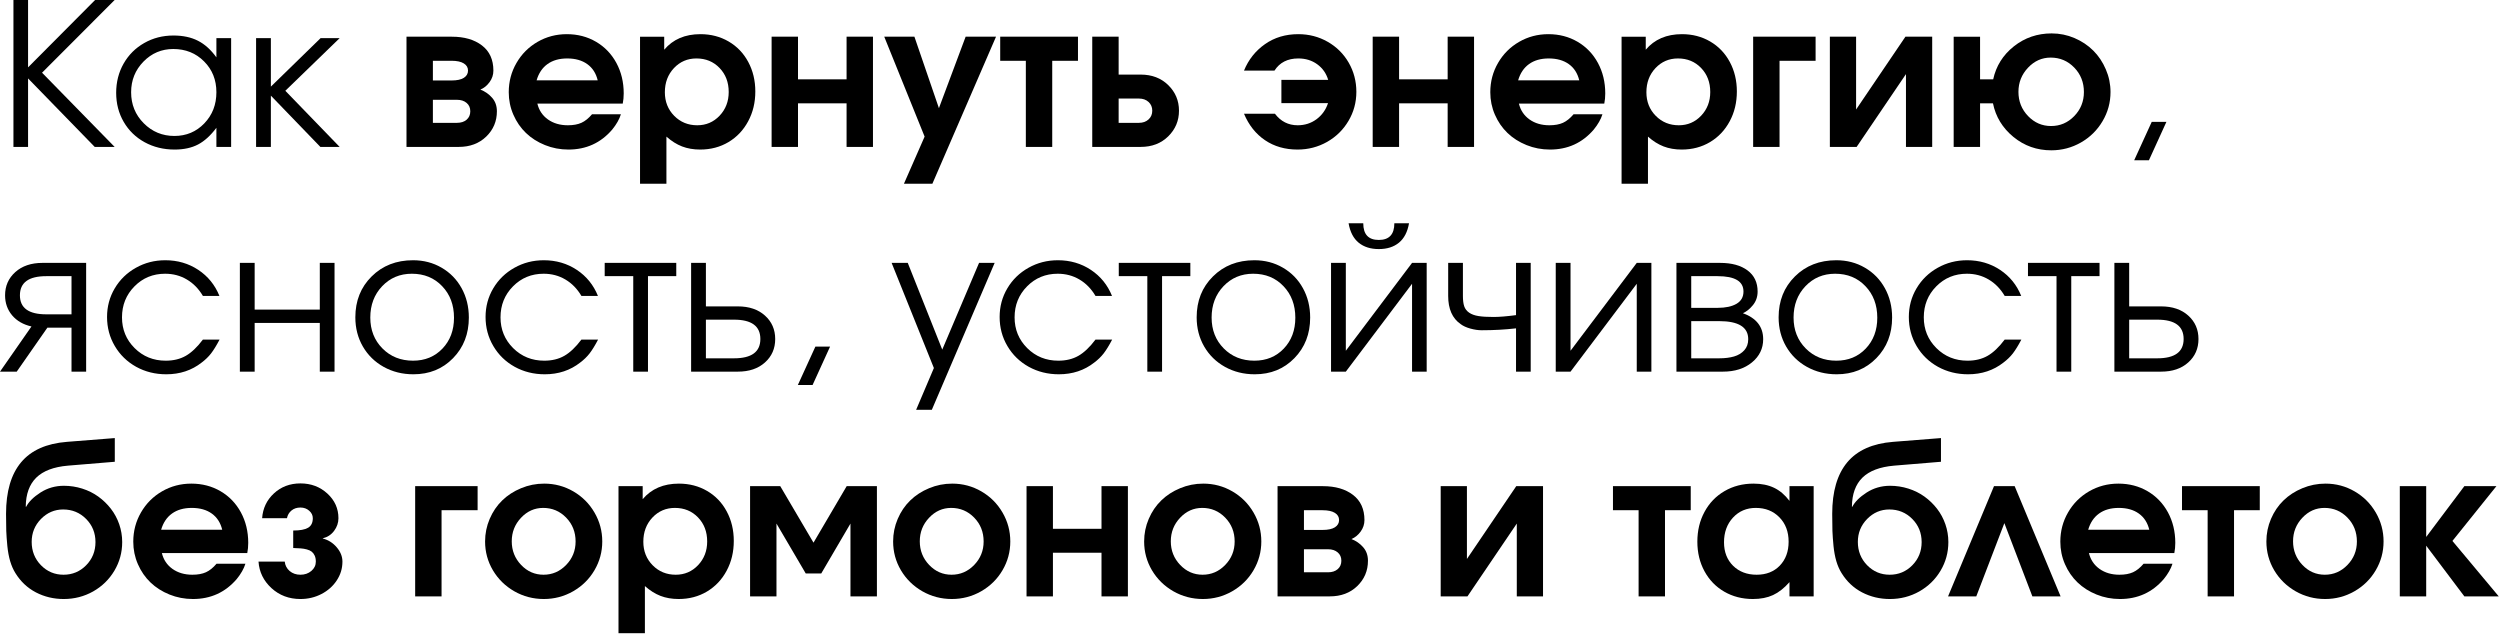 <?xml version="1.0" encoding="UTF-8"?> <svg xmlns="http://www.w3.org/2000/svg" width="965" height="245" viewBox="0 0 965 245" fill="none"><path d="M36.562 56.708C36.562 56.708 27.984 47.896 10.833 30.271C10.833 30.271 10.833 39.083 10.833 56.708C10.833 56.708 8.948 56.708 5.188 56.708C5.188 56.708 5.188 37.807 5.188 0C5.188 0 7.068 0 10.833 0C10.833 0 10.833 8.667 10.833 26C10.833 26 19.458 17.333 36.708 0C36.708 0 39.219 0 44.25 0C44.25 0 34.906 9.354 16.229 28.062C16.229 28.062 25.568 37.615 44.25 56.708C44.25 56.708 41.688 56.708 36.562 56.708Z" fill="black"></path><path d="M89.218 14.729C89.218 14.729 89.218 28.724 89.218 56.709C89.218 56.709 87.322 56.709 83.53 56.709C83.53 56.709 83.53 54.25 83.53 49.334C81.291 52.323 78.931 54.469 76.447 55.771C73.957 57.073 70.947 57.729 67.405 57.729C63.124 57.729 59.265 56.781 55.822 54.896C52.39 53.011 49.702 50.396 47.759 47.063C45.812 43.719 44.843 39.974 44.843 35.834C44.843 31.683 45.801 27.917 47.718 24.542C49.645 21.167 52.301 18.521 55.676 16.604C59.051 14.677 62.806 13.709 66.947 13.709C70.624 13.709 73.78 14.386 76.405 15.729C79.041 17.063 81.416 19.203 83.53 22.146V14.729H89.218ZM66.884 18.917C62.384 18.917 58.541 20.542 55.364 23.792C52.197 27.042 50.614 30.979 50.614 35.604C50.614 40.328 52.239 44.323 55.489 47.584C58.739 50.849 62.681 52.479 67.322 52.479C71.905 52.479 75.749 50.865 78.864 47.625C81.973 44.391 83.53 40.386 83.53 35.604C83.53 30.828 81.936 26.854 78.759 23.688C75.593 20.511 71.634 18.917 66.884 18.917Z" fill="black"></path><path d="M98.848 14.729C98.848 14.729 100.749 14.729 104.556 14.729C104.556 14.729 104.556 20.969 104.556 33.437C104.556 33.437 110.952 27.203 123.743 14.729C123.743 14.729 126.191 14.729 131.098 14.729C131.098 14.729 124.108 21.5 110.139 35.041C110.139 35.041 117.124 42.266 131.098 56.708C131.098 56.708 128.618 56.708 123.66 56.708C123.66 56.708 117.29 50.114 104.556 36.916C104.556 36.916 104.556 43.516 104.556 56.708C104.556 56.708 102.65 56.708 98.848 56.708C98.848 56.708 98.848 42.719 98.848 14.729Z" fill="black"></path><path d="M167.094 23.458C167.094 23.458 167.094 25.995 167.094 31.062C167.094 31.062 169.495 31.062 174.302 31.062C176.396 31.062 177.979 30.724 179.052 30.041C180.12 29.349 180.656 28.416 180.656 27.25C180.656 26.073 180.114 25.146 179.031 24.479C177.948 23.802 176.37 23.458 174.302 23.458H167.094ZM167.094 38.521C167.094 38.521 167.094 41.489 167.094 47.416C167.094 47.416 170.187 47.416 176.385 47.416C177.937 47.416 179.182 47.016 180.114 46.208C181.057 45.391 181.531 44.307 181.531 42.958C181.531 41.599 181.057 40.521 180.114 39.729C179.182 38.927 177.937 38.521 176.385 38.521H167.094ZM185.427 34.583C187.203 35.266 188.708 36.312 189.948 37.729C191.182 39.135 191.802 40.875 191.802 42.958C191.802 46.807 190.427 50.062 187.677 52.729C184.927 55.385 181.39 56.708 177.073 56.708H156.906V14.166C156.906 14.166 162.739 14.166 174.406 14.166C179.224 14.166 183.099 15.291 186.031 17.541C188.974 19.791 190.448 23.031 190.448 27.25C190.448 28.875 189.953 30.364 188.969 31.708C187.979 33.057 186.802 34.016 185.427 34.583Z" fill="black"></path><path d="M240.378 40C240.378 40 229.389 40 207.42 40C208.045 42.573 209.404 44.604 211.503 46.104C213.613 47.604 216.175 48.354 219.191 48.354C221.285 48.354 223.035 48.036 224.441 47.396C225.842 46.76 227.201 45.661 228.524 44.104H239.67C239.071 46.036 237.946 48.016 236.295 50.042C231.889 55.167 226.264 57.729 219.42 57.729C216.222 57.729 213.201 57.151 210.358 56C207.509 54.849 205.066 53.292 203.024 51.333C200.983 49.375 199.363 47.031 198.17 44.292C196.972 41.557 196.378 38.661 196.378 35.604C196.378 31.51 197.368 27.745 199.358 24.312C201.342 20.87 204.05 18.156 207.483 16.167C210.91 14.182 214.681 13.188 218.795 13.188C222.962 13.188 226.717 14.167 230.066 16.125C233.41 18.083 236.029 20.807 237.92 24.292C239.806 27.781 240.753 31.703 240.753 36.062C240.753 37.453 240.628 38.766 240.378 40ZM207.128 31H230.712C230.056 28.281 228.717 26.198 226.691 24.75C224.66 23.292 222.076 22.562 218.941 22.562C215.884 22.562 213.347 23.287 211.337 24.729C209.337 26.162 207.931 28.25 207.128 31Z" fill="black"></path><path d="M247.052 70.917C247.052 70.917 247.052 52 247.052 14.167C247.052 14.167 250.161 14.167 256.385 14.167C256.385 14.167 256.385 15.844 256.385 19.188C259.76 15.188 264.416 13.188 270.364 13.188C274.406 13.188 278.036 14.135 281.26 16.021C284.494 17.912 287.015 20.542 288.823 23.917C290.64 27.292 291.552 31.094 291.552 35.312C291.552 39.552 290.635 43.375 288.802 46.792C286.979 50.208 284.453 52.891 281.218 54.833C277.979 56.76 274.333 57.729 270.281 57.729C267.682 57.729 265.343 57.323 263.26 56.521C261.187 55.719 259.182 54.453 257.239 52.729V70.917H247.052ZM268.823 22.562C265.375 22.562 262.479 23.807 260.135 26.292C257.802 28.781 256.635 31.885 256.635 35.604C256.635 39.229 257.833 42.266 260.239 44.708C262.64 47.141 265.604 48.354 269.135 48.354C272.552 48.354 275.427 47.125 277.76 44.667C280.104 42.198 281.281 39.146 281.281 35.521C281.281 31.771 280.099 28.677 277.739 26.229C275.39 23.787 272.416 22.562 268.823 22.562Z" fill="black"></path><path d="M336.966 56.708C336.966 56.708 333.57 56.708 326.778 56.708C326.778 56.708 326.778 51.099 326.778 39.875C326.778 39.875 320.528 39.875 308.028 39.875C308.028 39.875 308.028 45.489 308.028 56.708C308.028 56.708 304.632 56.708 297.841 56.708C297.841 56.708 297.841 42.531 297.841 14.166C297.841 14.166 301.237 14.166 308.028 14.166C308.028 14.166 308.028 19.656 308.028 30.625C308.028 30.625 314.278 30.625 326.778 30.625C326.778 30.625 326.778 25.14 326.778 14.166C326.778 14.166 330.174 14.166 336.966 14.166C336.966 14.166 336.966 28.349 336.966 56.708Z" fill="black"></path><path d="M348.923 70.916C348.923 70.916 351.579 64.854 356.902 52.729C356.902 52.729 351.704 39.875 341.319 14.166C341.319 14.166 345.199 14.166 352.965 14.166C352.965 14.166 356.116 23.364 362.423 41.75C362.423 41.75 365.861 32.557 372.736 14.166C372.736 14.166 376.642 14.166 384.465 14.166C384.465 14.166 376.277 33.083 359.902 70.916C359.902 70.916 356.241 70.916 348.923 70.916Z" fill="black"></path><path d="M416.099 23.458C416.099 23.458 412.786 23.458 406.161 23.458C406.161 23.458 406.161 34.541 406.161 56.708C406.161 56.708 402.766 56.708 395.974 56.708C395.974 56.708 395.974 45.625 395.974 23.458C395.974 23.458 392.672 23.458 386.078 23.458C386.078 23.458 386.078 20.364 386.078 14.166C386.078 14.166 396.083 14.166 416.099 14.166C416.099 14.166 416.099 17.265 416.099 23.458Z" fill="black"></path><path d="M431.796 38.041C431.796 38.041 431.796 41.166 431.796 47.416C431.796 47.416 434.406 47.416 439.629 47.416C441.156 47.416 442.39 46.979 443.338 46.104C444.296 45.229 444.775 44.104 444.775 42.729C444.775 41.354 444.296 40.229 443.338 39.354C442.39 38.479 441.156 38.041 439.629 38.041H431.796ZM440.317 28.791C444.635 28.791 448.176 30.146 450.942 32.854C453.702 35.562 455.088 38.854 455.088 42.729C455.088 46.604 453.702 49.906 450.942 52.625C448.176 55.349 444.635 56.708 440.317 56.708H421.609C421.609 56.708 421.609 42.531 421.609 14.166C421.609 14.166 425.004 14.166 431.796 14.166C431.796 14.166 431.796 19.041 431.796 28.791C431.796 28.791 434.635 28.791 440.317 28.791Z" fill="black"></path><path d="M492.118 43.896C494.379 46.87 497.311 48.354 500.91 48.354C503.644 48.354 506.066 47.578 508.181 46.021C510.29 44.453 511.769 42.385 512.618 39.812H494.618C494.618 39.812 494.618 36.823 494.618 30.833C494.618 30.833 500.639 30.833 512.681 30.833C511.915 28.292 510.498 26.281 508.431 24.792C506.373 23.307 503.941 22.562 501.139 22.562C497.014 22.562 493.951 24.125 491.951 27.25H480.181C481.931 23 484.629 19.599 488.285 17.042C491.936 14.474 496.222 13.188 501.139 13.188C505.264 13.188 509.04 14.167 512.472 16.125C515.915 18.083 518.623 20.771 520.597 24.188C522.566 27.604 523.556 31.365 523.556 35.458C523.556 39.5 522.54 43.24 520.514 46.667C518.498 50.083 515.748 52.786 512.264 54.771C508.774 56.74 504.972 57.729 500.847 57.729C496.04 57.729 491.858 56.531 488.306 54.125C484.748 51.724 482.04 48.312 480.181 43.896H492.118Z" fill="black"></path><path d="M568.984 56.708C568.984 56.708 565.588 56.708 558.796 56.708C558.796 56.708 558.796 51.099 558.796 39.875C558.796 39.875 552.546 39.875 540.046 39.875C540.046 39.875 540.046 45.489 540.046 56.708C540.046 56.708 536.651 56.708 529.859 56.708C529.859 56.708 529.859 42.531 529.859 14.166C529.859 14.166 533.255 14.166 540.046 14.166C540.046 14.166 540.046 19.656 540.046 30.625C540.046 30.625 546.296 30.625 558.796 30.625C558.796 30.625 558.796 25.14 558.796 14.166C558.796 14.166 562.192 14.166 568.984 14.166C568.984 14.166 568.984 28.349 568.984 56.708Z" fill="black"></path><path d="M619.253 40C619.253 40 608.264 40 586.295 40C586.92 42.573 588.279 44.604 590.378 46.104C592.488 47.604 595.05 48.354 598.066 48.354C600.16 48.354 601.91 48.036 603.316 47.396C604.717 46.76 606.076 45.661 607.399 44.104H618.545C617.946 46.036 616.821 48.016 615.17 50.042C610.764 55.167 605.139 57.729 598.295 57.729C595.097 57.729 592.076 57.151 589.233 56C586.384 54.849 583.941 53.292 581.899 51.333C579.858 49.375 578.238 47.031 577.045 44.292C575.847 41.557 575.253 38.661 575.253 35.604C575.253 31.51 576.243 27.745 578.233 24.312C580.217 20.87 582.925 18.156 586.358 16.167C589.785 14.182 593.556 13.188 597.67 13.188C601.837 13.188 605.592 14.167 608.941 16.125C612.285 18.083 614.904 20.807 616.795 24.292C618.681 27.781 619.628 31.703 619.628 36.062C619.628 37.453 619.503 38.766 619.253 40ZM586.003 31H609.587C608.931 28.281 607.592 26.198 605.566 24.75C603.535 23.292 600.951 22.562 597.816 22.562C594.759 22.562 592.222 23.287 590.212 24.729C588.212 26.162 586.806 28.25 586.003 31Z" fill="black"></path><path d="M625.927 70.917C625.927 70.917 625.927 52 625.927 14.167C625.927 14.167 629.036 14.167 635.26 14.167C635.26 14.167 635.26 15.844 635.26 19.188C638.635 15.188 643.292 13.188 649.24 13.188C653.281 13.188 656.911 14.135 660.135 16.021C663.37 17.912 665.891 20.542 667.698 23.917C669.516 27.292 670.427 31.094 670.427 35.312C670.427 39.552 669.51 43.375 667.677 46.792C665.854 50.208 663.328 52.891 660.094 54.833C656.854 56.76 653.208 57.729 649.156 57.729C646.557 57.729 644.219 57.323 642.135 56.521C640.062 55.719 638.057 54.453 636.115 52.729V70.917H625.927ZM647.698 22.562C644.25 22.562 641.354 23.807 639.01 26.292C636.677 28.781 635.51 31.885 635.51 35.604C635.51 39.229 636.708 42.266 639.115 44.708C641.516 47.141 644.479 48.354 648.01 48.354C651.427 48.354 654.302 47.125 656.635 44.667C658.979 42.198 660.156 39.146 660.156 35.521C660.156 31.771 658.974 28.677 656.615 26.229C654.266 23.787 651.292 22.562 647.698 22.562Z" fill="black"></path><path d="M700.82 14.166C700.82 14.166 700.82 17.265 700.82 23.458C700.82 23.458 696.18 23.458 686.904 23.458C686.904 23.458 686.904 34.541 686.904 56.708C686.904 56.708 683.508 56.708 676.716 56.708C676.716 56.708 676.716 42.531 676.716 14.166C676.716 14.166 684.747 14.166 700.82 14.166Z" fill="black"></path><path d="M735.494 14.166C735.494 14.166 738.937 14.166 745.827 14.166C745.827 14.166 745.827 28.349 745.827 56.708C745.827 56.708 742.452 56.708 735.702 56.708C735.702 56.708 735.702 47.344 735.702 28.604C735.702 28.604 729.353 37.974 716.661 56.708C716.661 56.708 713.213 56.708 706.327 56.708C706.327 56.708 706.327 42.531 706.327 14.166C706.327 14.166 709.702 14.166 716.452 14.166C716.452 14.166 716.452 23.536 716.452 42.271C716.452 42.271 722.796 32.906 735.494 14.166Z" fill="black"></path><path d="M791.555 22.229C788.18 22.229 785.264 23.537 782.805 26.146C780.347 28.761 779.118 31.865 779.118 35.459C779.118 39.099 780.352 42.209 782.826 44.792C785.295 47.365 788.253 48.646 791.701 48.646C795.201 48.646 798.185 47.37 800.659 44.813C803.144 42.245 804.389 39.146 804.389 35.521C804.389 31.802 803.144 28.656 800.659 26.084C798.17 23.516 795.139 22.229 791.555 22.229ZM791.93 12.896C795.014 12.896 797.951 13.495 800.743 14.688C803.545 15.886 805.961 17.495 807.993 19.521C810.034 21.552 811.649 23.969 812.847 26.771C814.055 29.563 814.659 32.479 814.659 35.521C814.659 39.578 813.628 43.334 811.576 46.792C809.534 50.25 806.753 52.99 803.243 55C799.727 57.011 795.909 58.021 791.784 58.021C786.253 58.021 781.389 56.302 777.18 52.854C772.972 49.396 770.336 45.073 769.284 39.875H764.305V56.709H754.118V14.167H764.305V30.625H769.368C770.493 25.474 773.149 21.229 777.347 17.896C781.555 14.563 786.415 12.896 791.93 12.896Z" fill="black"></path><path d="M823.8 61.854C823.8 61.854 826.055 56.916 830.571 47.041C830.571 47.041 832.456 47.041 836.237 47.041C836.237 47.041 833.987 51.979 829.487 61.854C829.487 61.854 827.591 61.854 823.8 61.854Z" fill="black"></path><path d="M27.604 121.329C27.604 121.329 27.604 116.423 27.604 106.6C27.604 106.6 24.354 106.6 17.854 106.6C11.073 106.6 7.688 109.068 7.688 113.995C7.688 118.886 11.073 121.329 17.854 121.329C17.854 121.329 21.104 121.329 27.604 121.329ZM18.292 126.475C18.292 126.475 14.344 132.136 6.458 143.454C6.458 143.454 4.302 143.454 0 143.454C0 143.454 4.047 137.641 12.146 126.016C8.979 125.298 6.484 123.86 4.667 121.704C2.859 119.537 1.958 116.969 1.958 113.995C1.958 110.37 3.276 107.381 5.917 105.016C8.552 102.657 12.047 101.475 16.396 101.475H33.25V143.454C33.25 143.454 31.365 143.454 27.604 143.454C27.604 143.454 27.604 137.798 27.604 126.475C27.604 126.475 24.5 126.475 18.292 126.475Z" fill="black"></path><path d="M78.32 131.079C78.32 131.079 80.465 131.079 84.757 131.079C83.559 133.36 82.465 135.141 81.465 136.433C80.465 137.714 79.262 138.881 77.861 139.933C74.012 142.964 69.45 144.474 64.174 144.474C59.924 144.474 56.049 143.506 52.549 141.579C49.059 139.636 46.32 136.969 44.32 133.579C42.32 130.193 41.32 126.448 41.32 122.349C41.32 118.323 42.309 114.636 44.299 111.287C46.283 107.943 48.997 105.303 52.445 103.37C55.887 101.428 59.674 100.454 63.799 100.454C68.549 100.454 72.788 101.693 76.528 104.162C80.262 106.636 82.986 109.99 84.695 114.224H78.32C76.695 111.474 74.632 109.365 72.132 107.891C69.632 106.407 66.83 105.662 63.736 105.662C59.054 105.662 55.111 107.287 51.903 110.537C48.695 113.787 47.09 117.777 47.09 122.495C47.09 127.178 48.715 131.136 51.965 134.37C55.226 137.61 59.226 139.224 63.965 139.224C66.95 139.224 69.533 138.599 71.715 137.349C73.908 136.099 76.111 134.011 78.32 131.079Z" fill="black"></path><path d="M129.13 143.454C129.13 143.454 127.234 143.454 123.443 143.454C123.443 143.454 123.443 137.183 123.443 124.641C123.443 124.641 115.057 124.641 98.297 124.641C98.297 124.641 98.297 130.912 98.297 143.454C98.297 143.454 96.391 143.454 92.588 143.454C92.588 143.454 92.588 129.464 92.588 101.475C92.588 101.475 94.489 101.475 98.297 101.475C98.297 101.475 98.297 107.485 98.297 119.495C98.297 119.495 106.677 119.495 123.443 119.495C123.443 119.495 123.443 113.49 123.443 101.475C123.443 101.475 125.338 101.475 129.13 101.475C129.13 101.475 129.13 115.469 129.13 143.454Z" fill="black"></path><path d="M159.434 100.454C163.501 100.454 167.173 101.412 170.455 103.329C173.746 105.235 176.319 107.87 178.184 111.245C180.043 114.62 180.975 118.402 180.975 122.579C180.975 128.87 178.944 134.094 174.892 138.245C170.85 142.402 165.746 144.474 159.58 144.474C155.356 144.474 151.527 143.521 148.1 141.62C144.684 139.719 142.001 137.094 140.059 133.745C138.126 130.402 137.163 126.652 137.163 122.495C137.163 116.12 139.257 110.86 143.455 106.704C147.647 102.537 152.975 100.454 159.434 100.454ZM158.975 105.662C154.376 105.662 150.548 107.277 147.496 110.495C144.455 113.704 142.934 117.735 142.934 122.579C142.934 127.37 144.496 131.344 147.621 134.495C150.746 137.652 154.684 139.224 159.434 139.224C164.043 139.224 167.83 137.672 170.788 134.558C173.757 131.448 175.246 127.474 175.246 122.641C175.246 117.698 173.715 113.636 170.663 110.454C167.621 107.261 163.725 105.662 158.975 105.662Z" fill="black"></path><path d="M224.427 131.079C224.427 131.079 226.573 131.079 230.865 131.079C229.667 133.36 228.573 135.141 227.573 136.433C226.573 137.714 225.37 138.881 223.969 139.933C220.12 142.964 215.557 144.474 210.281 144.474C206.031 144.474 202.156 143.506 198.656 141.579C195.167 139.636 192.427 136.969 190.427 133.579C188.427 130.193 187.427 126.448 187.427 122.349C187.427 118.323 188.417 114.636 190.406 111.287C192.391 107.943 195.104 105.303 198.552 103.37C201.995 101.428 205.781 100.454 209.906 100.454C214.656 100.454 218.896 101.693 222.636 104.162C226.37 106.636 229.094 109.99 230.802 114.224H224.427C222.802 111.474 220.74 109.365 218.24 107.891C215.74 106.407 212.938 105.662 209.844 105.662C205.162 105.662 201.219 107.287 198.011 110.537C194.802 113.787 193.198 117.777 193.198 122.495C193.198 127.178 194.823 131.136 198.073 134.37C201.333 137.61 205.333 139.224 210.073 139.224C213.057 139.224 215.641 138.599 217.823 137.349C220.016 136.099 222.219 134.011 224.427 131.079Z" fill="black"></path><path d="M261.038 106.6C261.038 106.6 257.397 106.6 250.121 106.6C250.121 106.6 250.121 118.886 250.121 143.454C250.121 143.454 248.226 143.454 244.434 143.454C244.434 143.454 244.434 131.173 244.434 106.6C244.434 106.6 240.757 106.6 233.413 106.6C233.413 106.6 233.413 104.891 233.413 101.475C233.413 101.475 242.621 101.475 261.038 101.475C261.038 101.475 261.038 103.183 261.038 106.6Z" fill="black"></path><path d="M272.479 123.391C272.479 123.391 272.479 128.365 272.479 138.308C272.479 138.308 276.093 138.308 283.333 138.308C290.109 138.308 293.5 135.824 293.5 130.85C293.5 125.881 290.109 123.391 283.333 123.391H272.479ZM284.812 118.266C289.156 118.266 292.646 119.449 295.271 121.808C297.906 124.173 299.229 127.193 299.229 130.87C299.229 134.537 297.906 137.553 295.271 139.912C292.646 142.277 289.156 143.454 284.812 143.454H266.771V101.475H272.479V118.266H284.812Z" fill="black"></path><path d="M307.973 148.6C307.973 148.6 310.228 143.662 314.744 133.787C314.744 133.787 316.629 133.787 320.411 133.787C320.411 133.787 318.161 138.725 313.661 148.6C313.661 148.6 311.765 148.6 307.973 148.6Z" fill="black"></path><path d="M353.624 158.183C353.624 158.183 355.906 152.808 360.479 142.058C360.479 142.058 355.041 128.532 344.166 101.475C344.166 101.475 346.239 101.475 350.395 101.475C350.395 101.475 354.833 112.636 363.708 134.954C363.708 134.954 368.442 123.798 377.916 101.475C377.916 101.475 379.921 101.475 383.937 101.475C383.937 101.475 375.854 120.381 359.687 158.183C359.687 158.183 357.666 158.183 353.624 158.183Z" fill="black"></path><path d="M422.86 131.079C422.86 131.079 425.006 131.079 429.298 131.079C428.1 133.36 427.006 135.141 426.006 136.433C425.006 137.714 423.803 138.881 422.402 139.933C418.553 142.964 413.991 144.474 408.715 144.474C404.465 144.474 400.59 143.506 397.09 141.579C393.6 139.636 390.86 136.969 388.86 133.579C386.86 130.193 385.86 126.448 385.86 122.349C385.86 118.323 386.85 114.636 388.84 111.287C390.824 107.943 393.537 105.303 396.985 103.37C400.428 101.428 404.215 100.454 408.34 100.454C413.09 100.454 417.329 101.693 421.069 104.162C424.803 106.636 427.527 109.99 429.235 114.224H422.86C421.235 111.474 419.173 109.365 416.673 107.891C414.173 106.407 411.371 105.662 408.277 105.662C403.595 105.662 399.652 107.287 396.444 110.537C393.235 113.787 391.631 117.777 391.631 122.495C391.631 127.178 393.256 131.136 396.506 134.37C399.767 137.61 403.767 139.224 408.506 139.224C411.491 139.224 414.074 138.599 416.256 137.349C418.449 136.099 420.652 134.011 422.86 131.079Z" fill="black"></path><path d="M459.471 106.6C459.471 106.6 455.831 106.6 448.555 106.6C448.555 106.6 448.555 118.886 448.555 143.454C448.555 143.454 446.659 143.454 442.867 143.454C442.867 143.454 442.867 131.173 442.867 106.6C442.867 106.6 439.19 106.6 431.846 106.6C431.846 106.6 431.846 104.891 431.846 101.475C431.846 101.475 441.055 101.475 459.471 101.475C459.471 101.475 459.471 103.183 459.471 106.6Z" fill="black"></path><path d="M484.183 100.454C488.251 100.454 491.923 101.412 495.204 103.329C498.496 105.235 501.069 107.87 502.933 111.245C504.793 114.62 505.725 118.402 505.725 122.579C505.725 128.87 503.694 134.094 499.642 138.245C495.6 142.402 490.496 144.474 484.329 144.474C480.105 144.474 476.277 143.521 472.85 141.62C469.433 139.719 466.751 137.094 464.808 133.745C462.876 130.402 461.913 126.652 461.913 122.495C461.913 116.12 464.006 110.86 468.204 106.704C472.397 102.537 477.725 100.454 484.183 100.454ZM483.725 105.662C479.126 105.662 475.298 107.277 472.246 110.495C469.204 113.704 467.683 117.735 467.683 122.579C467.683 127.37 469.246 131.344 472.371 134.495C475.496 137.652 479.433 139.224 484.183 139.224C488.793 139.224 492.579 137.672 495.538 134.558C498.506 131.448 499.996 127.474 499.996 122.641C499.996 117.698 498.465 113.636 495.413 110.454C492.371 107.261 488.475 105.662 483.725 105.662Z" fill="black"></path><path d="M520.552 86.183C520.552 86.183 522.437 86.183 526.219 86.183C526.219 90.474 528.219 92.62 532.219 92.62C536.219 92.62 538.219 90.474 538.219 86.183H543.885C543.302 89.532 542 92.032 539.989 93.683C537.989 95.323 535.396 96.141 532.219 96.141C529.052 96.141 526.458 95.323 524.448 93.683C522.432 92.032 521.135 89.532 520.552 86.183ZM545.052 101.474C545.052 101.474 546.932 101.474 550.698 101.474C550.698 101.474 550.698 115.469 550.698 143.453C550.698 143.453 548.812 143.453 545.052 143.453C545.052 143.453 545.052 132.151 545.052 109.537C545.052 109.537 536.531 120.844 519.489 143.453C519.489 143.453 517.583 143.453 513.781 143.453C513.781 143.453 513.781 129.464 513.781 101.474C513.781 101.474 515.682 101.474 519.489 101.474C519.489 101.474 519.489 112.782 519.489 135.391C519.489 135.391 528.01 124.089 545.052 101.474Z" fill="black"></path><path d="M590.851 101.475C590.851 101.475 590.851 115.469 590.851 143.454C590.851 143.454 588.961 143.454 585.185 143.454C585.185 143.454 585.185 137.886 585.185 126.745C580.935 127.235 576.523 127.475 571.955 127.475C570.58 127.475 569.112 127.261 567.56 126.829C566.018 126.402 564.773 125.829 563.83 125.12C560.606 122.902 558.997 119.266 558.997 114.225V101.475C558.997 101.475 560.893 101.475 564.685 101.475C564.685 101.475 564.685 105.725 564.685 114.225C564.685 115.891 564.851 117.225 565.185 118.225C565.528 119.225 566.164 120.048 567.08 120.683C568.007 121.324 569.205 121.761 570.664 121.995C572.122 122.235 574.065 122.35 576.497 122.35C578.716 122.35 581.612 122.115 585.185 121.641V101.475H590.851Z" fill="black"></path><path d="M631.787 101.475C631.787 101.475 633.667 101.475 637.433 101.475C637.433 101.475 637.433 115.469 637.433 143.454C637.433 143.454 635.547 143.454 631.787 143.454C631.787 143.454 631.787 132.152 631.787 109.537C631.787 109.537 623.266 120.844 606.224 143.454C606.224 143.454 604.318 143.454 600.516 143.454C600.516 143.454 600.516 129.464 600.516 101.475C600.516 101.475 602.417 101.475 606.224 101.475C606.224 101.475 606.224 112.782 606.224 135.391C606.224 135.391 614.745 124.089 631.787 101.475Z" fill="black"></path><path d="M652.815 123.954C652.815 123.954 652.815 128.74 652.815 138.308C652.815 138.308 656.409 138.308 663.607 138.308C665.8 138.308 667.711 138.074 669.336 137.6C670.961 137.131 672.279 136.329 673.294 135.204C674.305 134.079 674.815 132.657 674.815 130.933C674.815 126.282 671.076 123.954 663.607 123.954H652.815ZM678.44 112.537C678.44 114.553 677.836 116.303 676.628 117.787C675.419 119.261 674.128 120.298 672.753 120.891C677.972 122.798 680.586 126.141 680.586 130.933C680.586 134.532 679.138 137.516 676.253 139.891C673.362 142.266 669.633 143.454 665.065 143.454H647.107V101.475H663.94C668.44 101.475 671.982 102.449 674.565 104.391C677.149 106.324 678.44 109.037 678.44 112.537ZM672.982 112.537C672.982 108.579 669.654 106.6 663.003 106.6H652.815C652.815 106.6 652.815 110.678 652.815 118.829C652.815 118.829 656.211 118.829 663.003 118.829C666.07 118.829 668.503 118.308 670.294 117.266C672.086 116.214 672.982 114.636 672.982 112.537Z" fill="black"></path><path d="M708.817 100.454C712.885 100.454 716.557 101.412 719.838 103.329C723.13 105.235 725.703 107.87 727.567 111.245C729.427 114.62 730.359 118.402 730.359 122.579C730.359 128.87 728.328 134.094 724.276 138.245C720.234 142.402 715.13 144.474 708.963 144.474C704.739 144.474 700.911 143.521 697.484 141.62C694.067 139.719 691.385 137.094 689.442 133.745C687.51 130.402 686.546 126.652 686.546 122.495C686.546 116.12 688.64 110.86 692.838 106.704C697.031 102.537 702.359 100.454 708.817 100.454ZM708.359 105.662C703.76 105.662 699.932 107.277 696.88 110.495C693.838 113.704 692.317 117.735 692.317 122.579C692.317 127.37 693.88 131.344 697.005 134.495C700.13 137.652 704.067 139.224 708.817 139.224C713.427 139.224 717.213 137.672 720.171 134.558C723.14 131.448 724.63 127.474 724.63 122.641C724.63 117.698 723.098 113.636 720.046 110.454C717.005 107.261 713.109 105.662 708.359 105.662Z" fill="black"></path><path d="M773.811 131.079C773.811 131.079 775.957 131.079 780.248 131.079C779.05 133.36 777.957 135.141 776.957 136.433C775.957 137.714 774.754 138.881 773.352 139.933C769.504 142.964 764.941 144.474 759.665 144.474C755.415 144.474 751.54 143.506 748.04 141.579C744.55 139.636 741.811 136.969 739.811 133.579C737.811 130.193 736.811 126.448 736.811 122.349C736.811 118.323 737.8 114.636 739.79 111.287C741.774 107.943 744.488 105.303 747.936 103.37C751.378 101.428 755.165 100.454 759.29 100.454C764.04 100.454 768.28 101.693 772.019 104.162C775.754 106.636 778.477 109.99 780.186 114.224H773.811C772.186 111.474 770.123 109.365 767.623 107.891C765.123 106.407 762.321 105.662 759.227 105.662C754.545 105.662 750.602 107.287 747.394 110.537C744.186 113.787 742.582 117.777 742.582 122.495C742.582 127.178 744.207 131.136 747.457 134.37C750.717 137.61 754.717 139.224 759.457 139.224C762.441 139.224 765.024 138.599 767.207 137.349C769.399 136.099 771.602 134.011 773.811 131.079Z" fill="black"></path><path d="M810.422 106.6C810.422 106.6 806.781 106.6 799.505 106.6C799.505 106.6 799.505 118.886 799.505 143.454C799.505 143.454 797.609 143.454 793.817 143.454C793.817 143.454 793.817 131.173 793.817 106.6C793.817 106.6 790.14 106.6 782.797 106.6C782.797 106.6 782.797 104.891 782.797 101.475C782.797 101.475 792.005 101.475 810.422 101.475C810.422 101.475 810.422 103.183 810.422 106.6Z" fill="black"></path><path d="M821.862 123.391C821.862 123.391 821.862 128.365 821.862 138.308C821.862 138.308 825.477 138.308 832.716 138.308C839.492 138.308 842.883 135.824 842.883 130.85C842.883 125.881 839.492 123.391 832.716 123.391H821.862ZM834.195 118.266C838.539 118.266 842.029 119.449 844.654 121.808C847.289 124.173 848.612 127.193 848.612 130.87C848.612 134.537 847.289 137.553 844.654 139.912C842.029 142.277 838.539 143.454 834.195 143.454H816.154V101.475H821.862V118.266H834.195Z" fill="black"></path><path d="M24.375 196.657C21.068 196.657 18.213 197.881 15.812 200.324C13.422 202.772 12.229 205.72 12.229 209.178C12.229 212.72 13.422 215.72 15.812 218.178C18.213 220.626 21.114 221.845 24.521 221.845C27.948 221.845 30.859 220.631 33.25 218.199C35.651 215.756 36.854 212.772 36.854 209.241C36.854 205.715 35.646 202.735 33.229 200.303C30.823 197.876 27.875 196.657 24.375 196.657ZM24.667 187.511C27.094 187.511 29.448 187.876 31.729 188.595C34.021 189.319 36.089 190.345 37.937 191.678C39.781 193.011 41.401 194.574 42.792 196.366C44.177 198.157 45.255 200.157 46.021 202.366C46.781 204.574 47.167 206.866 47.167 209.241C47.167 213.241 46.156 216.928 44.146 220.303C42.13 223.678 39.396 226.345 35.937 228.303C32.479 230.246 28.698 231.22 24.604 231.22C20.729 231.22 17.146 230.366 13.854 228.657C10.573 226.938 7.937 224.449 5.937 221.199C5.104 219.855 4.427 218.319 3.917 216.595C3.417 214.876 3.052 212.923 2.833 210.741C2.625 208.548 2.484 206.61 2.417 204.928C2.359 203.235 2.333 201.043 2.333 198.345C2.333 189.72 4.271 183.09 8.146 178.449C12.021 173.813 17.917 171.178 25.833 170.553L44.312 169.095V178.241L26.208 179.741C20.734 180.215 16.667 181.756 14 184.366C11.344 186.98 9.989 190.709 9.937 195.553L10.083 195.636C11.083 193.694 12.927 191.855 15.625 190.116C18.333 188.381 21.344 187.511 24.667 187.511Z" fill="black"></path><path d="M95.444 213.49C95.444 213.49 84.454 213.49 62.485 213.49C63.11 216.063 64.47 218.094 66.569 219.594C68.678 221.094 71.24 221.844 74.256 221.844C76.35 221.844 78.1 221.527 79.506 220.886C80.907 220.251 82.266 219.152 83.589 217.594H94.735C94.136 219.527 93.011 221.506 91.36 223.532C86.954 228.657 81.329 231.219 74.485 231.219C71.287 231.219 68.266 230.641 65.423 229.49C62.574 228.339 60.131 226.782 58.089 224.824C56.048 222.865 54.428 220.521 53.235 217.782C52.037 215.048 51.444 212.152 51.444 209.094C51.444 205.001 52.433 201.235 54.423 197.803C56.407 194.36 59.115 191.646 62.548 189.657C65.975 187.673 69.746 186.678 73.86 186.678C78.027 186.678 81.782 187.657 85.131 189.615C88.475 191.574 91.095 194.298 92.985 197.782C94.871 201.271 95.819 205.193 95.819 209.553C95.819 210.943 95.694 212.256 95.444 213.49ZM62.194 204.49H85.777C85.121 201.771 83.782 199.688 81.756 198.24C79.725 196.782 77.141 196.053 74.006 196.053C70.949 196.053 68.412 196.777 66.402 198.219C64.402 199.652 62.996 201.74 62.194 204.49Z" fill="black"></path><path d="M113.18 211.532V204.782C115.789 204.782 117.7 204.428 118.909 203.72C120.127 203.011 120.742 201.782 120.742 200.032C120.742 198.907 120.273 197.944 119.346 197.136C118.43 196.319 117.305 195.907 115.971 195.907C114.581 195.907 113.419 196.298 112.492 197.074C111.575 197.84 110.997 198.824 110.763 200.032H101.18C101.456 196.199 102.976 193.006 105.742 190.449C108.518 187.881 111.93 186.595 115.971 186.595C120.055 186.595 123.518 187.902 126.367 190.511C129.211 193.126 130.638 196.298 130.638 200.032C130.638 201.782 130.081 203.407 128.971 204.907C127.857 206.397 126.398 207.355 124.596 207.782V207.866C126.721 208.407 128.513 209.543 129.971 211.261C131.44 212.97 132.18 214.813 132.18 216.782C132.18 219.407 131.45 221.824 129.992 224.032C128.544 226.241 126.581 227.991 124.096 229.282C121.607 230.574 118.898 231.22 115.971 231.22C111.581 231.22 107.851 229.819 104.784 227.011C101.726 224.194 100.06 220.782 99.784 216.782H109.909C110.06 218.256 110.7 219.47 111.825 220.428C112.95 221.376 114.331 221.845 115.971 221.845C117.622 221.845 119.023 221.36 120.18 220.386C121.331 219.402 121.909 218.199 121.909 216.782C121.909 215.881 121.763 215.11 121.471 214.47C121.18 213.834 120.794 213.324 120.325 212.949C119.851 212.574 119.221 212.282 118.43 212.074C117.648 211.866 116.867 211.735 116.075 211.678C115.284 211.61 114.315 211.563 113.18 211.532Z" fill="black"></path><path d="M184.357 187.657C184.357 187.657 184.357 190.756 184.357 196.949C184.357 196.949 179.716 196.949 170.44 196.949C170.44 196.949 170.44 208.032 170.44 230.199C170.44 230.199 167.044 230.199 160.253 230.199C160.253 230.199 160.253 216.022 160.253 187.657C160.253 187.657 168.284 187.657 184.357 187.657Z" fill="black"></path><path d="M210.056 186.678C214.108 186.678 217.858 187.678 221.306 189.678C224.749 191.678 227.473 194.402 229.473 197.844C231.473 201.277 232.473 205.001 232.473 209.011C232.473 213.011 231.462 216.719 229.452 220.136C227.452 223.542 224.707 226.24 221.223 228.24C217.749 230.225 213.978 231.219 209.91 231.219C205.811 231.219 202.019 230.225 198.535 228.24C195.045 226.24 192.29 223.542 190.264 220.136C188.249 216.719 187.243 213.011 187.243 209.011C187.243 205.969 187.832 203.068 189.014 200.303C190.191 197.542 191.806 195.167 193.848 193.178C195.889 191.193 198.316 189.615 201.139 188.449C203.957 187.271 206.931 186.678 210.056 186.678ZM209.66 196.053C206.353 196.053 203.504 197.324 201.118 199.865C198.728 202.396 197.535 205.423 197.535 208.949C197.535 212.49 198.733 215.527 201.139 218.053C203.54 220.584 206.431 221.844 209.806 221.844C213.191 221.844 216.103 220.589 218.535 218.074C220.962 215.563 222.181 212.542 222.181 209.011C222.181 205.376 220.962 202.303 218.535 199.803C216.103 197.303 213.144 196.053 209.66 196.053Z" fill="black"></path><path d="M238.741 244.407C238.741 244.407 238.741 225.49 238.741 187.657C238.741 187.657 241.851 187.657 248.075 187.657C248.075 187.657 248.075 189.334 248.075 192.678C251.45 188.678 256.106 186.678 262.054 186.678C266.096 186.678 269.726 187.626 272.95 189.511C276.184 191.402 278.705 194.032 280.512 197.407C282.33 200.782 283.241 204.584 283.241 208.803C283.241 213.042 282.325 216.865 280.491 220.282C278.669 223.699 276.142 226.381 272.908 228.324C269.669 230.251 266.023 231.219 261.971 231.219C259.372 231.219 257.033 230.813 254.95 230.011C252.877 229.209 250.872 227.943 248.929 226.219V244.407H238.741ZM260.512 196.053C257.064 196.053 254.169 197.298 251.825 199.782C249.491 202.271 248.325 205.376 248.325 209.094C248.325 212.719 249.523 215.756 251.929 218.199C254.33 220.631 257.294 221.844 260.825 221.844C264.241 221.844 267.116 220.615 269.45 218.157C271.794 215.688 272.971 212.636 272.971 209.011C272.971 205.261 271.788 202.167 269.429 199.719C267.08 197.277 264.106 196.053 260.512 196.053Z" fill="black"></path><path d="M317.009 221.345C317.009 221.345 315.009 221.345 311.009 221.345C311.009 221.345 307.244 214.928 299.718 202.095C299.718 202.095 299.718 211.465 299.718 230.199C299.718 230.199 296.322 230.199 289.53 230.199C289.53 230.199 289.53 216.022 289.53 187.657C289.53 187.657 293.41 187.657 301.176 187.657C301.176 187.657 305.452 194.928 314.009 209.47C314.009 209.47 318.28 202.199 326.822 187.657C326.822 187.657 330.707 187.657 338.489 187.657C338.489 187.657 338.489 201.84 338.489 230.199C338.489 230.199 335.082 230.199 328.28 230.199C328.28 230.199 328.28 220.834 328.28 202.095C328.28 202.095 324.52 208.511 317.009 221.345Z" fill="black"></path><path d="M367.558 186.678C371.61 186.678 375.36 187.678 378.808 189.678C382.251 191.678 384.975 194.402 386.975 197.844C388.975 201.277 389.975 205.001 389.975 209.011C389.975 213.011 388.964 216.719 386.954 220.136C384.954 223.542 382.209 226.24 378.725 228.24C375.251 230.225 371.48 231.219 367.412 231.219C363.313 231.219 359.522 230.225 356.037 228.24C352.548 226.24 349.792 223.542 347.766 220.136C345.751 216.719 344.746 213.011 344.746 209.011C344.746 205.969 345.334 203.068 346.516 200.303C347.694 197.542 349.308 195.167 351.35 193.178C353.391 191.193 355.819 189.615 358.641 188.449C361.459 187.271 364.433 186.678 367.558 186.678ZM367.162 196.053C363.855 196.053 361.006 197.324 358.621 199.865C356.23 202.396 355.037 205.423 355.037 208.949C355.037 212.49 356.235 215.527 358.641 218.053C361.042 220.584 363.933 221.844 367.308 221.844C370.694 221.844 373.605 220.589 376.037 218.074C378.464 215.563 379.683 212.542 379.683 209.011C379.683 205.376 378.464 202.303 376.037 199.803C373.605 197.303 370.647 196.053 367.162 196.053Z" fill="black"></path><path d="M435.369 230.199C435.369 230.199 431.973 230.199 425.181 230.199C425.181 230.199 425.181 224.59 425.181 213.366C425.181 213.366 418.931 213.366 406.431 213.366C406.431 213.366 406.431 218.98 406.431 230.199C406.431 230.199 403.035 230.199 396.244 230.199C396.244 230.199 396.244 216.022 396.244 187.657C396.244 187.657 399.639 187.657 406.431 187.657C406.431 187.657 406.431 193.147 406.431 204.116C406.431 204.116 412.681 204.116 425.181 204.116C425.181 204.116 425.181 198.631 425.181 187.657C425.181 187.657 428.577 187.657 435.369 187.657C435.369 187.657 435.369 201.84 435.369 230.199Z" fill="black"></path><path d="M464.451 186.678C468.503 186.678 472.253 187.678 475.701 189.678C479.144 191.678 481.868 194.402 483.868 197.844C485.868 201.277 486.868 205.001 486.868 209.011C486.868 213.011 485.857 216.719 483.847 220.136C481.847 223.542 479.102 226.24 475.618 228.24C472.144 230.225 468.373 231.219 464.305 231.219C460.206 231.219 456.414 230.225 452.93 228.24C449.441 226.24 446.685 223.542 444.659 220.136C442.644 216.719 441.638 213.011 441.638 209.011C441.638 205.969 442.227 203.068 443.409 200.303C444.586 197.542 446.201 195.167 448.243 193.178C450.284 191.193 452.711 189.615 455.534 188.449C458.352 187.271 461.326 186.678 464.451 186.678ZM464.055 196.053C460.748 196.053 457.899 197.324 455.513 199.865C453.123 202.396 451.93 205.423 451.93 208.949C451.93 212.49 453.128 215.527 455.534 218.053C457.935 220.584 460.826 221.844 464.201 221.844C467.586 221.844 470.498 220.589 472.93 218.074C475.357 215.563 476.576 212.542 476.576 209.011C476.576 205.376 475.357 202.303 472.93 199.803C470.498 197.303 467.539 196.053 464.055 196.053Z" fill="black"></path><path d="M503.324 196.949C503.324 196.949 503.324 199.485 503.324 204.553C503.324 204.553 505.725 204.553 510.532 204.553C512.626 204.553 514.209 204.215 515.282 203.532C516.35 202.84 516.886 201.907 516.886 200.741C516.886 199.563 516.345 198.636 515.261 197.97C514.178 197.293 512.6 196.949 510.532 196.949H503.324ZM503.324 212.011C503.324 212.011 503.324 214.98 503.324 220.907C503.324 220.907 506.418 220.907 512.616 220.907C514.168 220.907 515.413 220.506 516.345 219.699C517.288 218.881 517.761 217.798 517.761 216.449C517.761 215.09 517.288 214.011 516.345 213.22C515.413 212.418 514.168 212.011 512.616 212.011H503.324ZM521.657 208.074C523.433 208.756 524.939 209.803 526.178 211.22C527.413 212.626 528.032 214.366 528.032 216.449C528.032 220.298 526.657 223.553 523.907 226.22C521.157 228.876 517.621 230.199 513.303 230.199H493.136V187.657C493.136 187.657 498.97 187.657 510.636 187.657C515.454 187.657 519.329 188.782 522.261 191.032C525.204 193.282 526.678 196.522 526.678 200.741C526.678 202.366 526.183 203.855 525.199 205.199C524.209 206.548 523.032 207.506 521.657 208.074Z" fill="black"></path><path d="M585.274 187.657C585.274 187.657 588.717 187.657 595.607 187.657C595.607 187.657 595.607 201.84 595.607 230.199C595.607 230.199 592.232 230.199 585.482 230.199C585.482 230.199 585.482 220.834 585.482 202.095C585.482 202.095 579.133 211.465 566.441 230.199C566.441 230.199 562.993 230.199 556.107 230.199C556.107 230.199 556.107 216.022 556.107 187.657C556.107 187.657 559.482 187.657 566.232 187.657C566.232 187.657 566.232 197.027 566.232 215.761C566.232 215.761 572.576 206.397 585.274 187.657Z" fill="black"></path><path d="M652.625 196.949C652.625 196.949 649.313 196.949 642.688 196.949C642.688 196.949 642.688 208.032 642.688 230.199C642.688 230.199 639.292 230.199 632.5 230.199C632.5 230.199 632.5 219.116 632.5 196.949C632.5 196.949 629.198 196.949 622.604 196.949C622.604 196.949 622.604 193.855 622.604 187.657C622.604 187.657 632.61 187.657 652.625 187.657C652.625 187.657 652.625 190.756 652.625 196.949Z" fill="black"></path><path d="M700.073 187.657C700.073 187.657 700.073 201.839 700.073 230.199C700.073 230.199 696.958 230.199 690.74 230.199C690.74 230.199 690.74 228.365 690.74 224.699C688.698 227.021 686.578 228.688 684.386 229.699C682.203 230.709 679.615 231.219 676.615 231.219C672.516 231.219 668.833 230.271 665.573 228.386C662.307 226.501 659.761 223.865 657.927 220.49C656.094 217.115 655.177 213.318 655.177 209.094C655.177 204.818 656.099 200.98 657.948 197.574C659.792 194.157 662.365 191.49 665.656 189.574C668.958 187.646 672.688 186.678 676.844 186.678C679.912 186.678 682.557 187.214 684.781 188.282C687 189.339 688.99 191.027 690.74 193.344V187.657H700.073ZM677.74 196.053C674.182 196.053 671.245 197.303 668.927 199.803C666.62 202.303 665.469 205.48 665.469 209.324C665.469 213.048 666.636 216.068 668.969 218.386C671.313 220.693 674.349 221.844 678.073 221.844C681.766 221.844 684.745 220.673 687.011 218.324C689.271 215.964 690.406 212.886 690.406 209.094C690.406 205.251 689.224 202.115 686.865 199.699C684.5 197.271 681.458 196.053 677.74 196.053Z" fill="black"></path><path d="M729.275 196.657C725.967 196.657 723.113 197.881 720.712 200.324C718.321 202.772 717.129 205.72 717.129 209.178C717.129 212.72 718.321 215.72 720.712 218.178C723.113 220.626 726.014 221.845 729.42 221.845C732.847 221.845 735.759 220.631 738.15 218.199C740.551 215.756 741.754 212.772 741.754 209.241C741.754 205.715 740.545 202.735 738.129 200.303C735.722 197.876 732.775 196.657 729.275 196.657ZM729.566 187.511C731.993 187.511 734.347 187.876 736.629 188.595C738.92 189.319 740.988 190.345 742.837 191.678C744.681 193.011 746.301 194.574 747.691 196.366C749.077 198.157 750.155 200.157 750.92 202.366C751.681 204.574 752.066 206.866 752.066 209.241C752.066 213.241 751.056 216.928 749.045 220.303C747.03 223.678 744.295 226.345 740.837 228.303C737.379 230.246 733.597 231.22 729.504 231.22C725.629 231.22 722.045 230.366 718.754 228.657C715.472 226.938 712.837 224.449 710.837 221.199C710.004 219.855 709.327 218.319 708.816 216.595C708.316 214.876 707.952 212.923 707.733 210.741C707.525 208.548 707.384 206.61 707.316 204.928C707.259 203.235 707.233 201.043 707.233 198.345C707.233 189.72 709.17 183.09 713.045 178.449C716.92 173.813 722.816 171.178 730.733 170.553L749.212 169.095V178.241L731.108 179.741C725.634 180.215 721.566 181.756 718.9 184.366C716.243 186.98 714.889 190.709 714.837 195.553L714.983 195.636C715.983 193.694 717.827 191.855 720.525 190.116C723.233 188.381 726.243 187.511 729.566 187.511Z" fill="black"></path><path d="M795.39 230.199C795.39 230.199 791.754 230.199 784.494 230.199C784.494 230.199 780.89 220.777 773.682 201.928C773.682 201.928 770.067 211.355 762.848 230.199C762.848 230.199 759.213 230.199 751.952 230.199C751.952 230.199 757.859 216.022 769.682 187.657C769.682 187.657 772.338 187.657 777.661 187.657C777.661 187.657 783.567 201.84 795.39 230.199Z" fill="black"></path><path d="M839.287 213.49C839.287 213.49 828.298 213.49 806.329 213.49C806.954 216.063 808.313 218.094 810.412 219.594C812.522 221.094 815.084 221.844 818.1 221.844C820.194 221.844 821.944 221.527 823.35 220.886C824.751 220.251 826.11 219.152 827.433 217.594H838.579C837.98 219.527 836.855 221.506 835.204 223.532C830.798 228.657 825.173 231.219 818.329 231.219C815.131 231.219 812.11 230.641 809.267 229.49C806.418 228.339 803.975 226.782 801.933 224.824C799.892 222.865 798.272 220.521 797.079 217.782C795.881 215.048 795.287 212.152 795.287 209.094C795.287 205.001 796.277 201.235 798.267 197.803C800.251 194.36 802.959 191.646 806.392 189.657C809.819 187.673 813.589 186.678 817.704 186.678C821.871 186.678 825.626 187.657 828.975 189.615C832.319 191.574 834.938 194.298 836.829 197.782C838.714 201.271 839.662 205.193 839.662 209.553C839.662 210.943 839.537 212.256 839.287 213.49ZM806.037 204.49H829.621C828.964 201.771 827.626 199.688 825.6 198.24C823.569 196.782 820.985 196.053 817.85 196.053C814.793 196.053 812.256 196.777 810.246 198.219C808.246 199.652 806.839 201.74 806.037 204.49Z" fill="black"></path><path d="M872.274 196.949C872.274 196.949 868.961 196.949 862.336 196.949C862.336 196.949 862.336 208.032 862.336 230.199C862.336 230.199 858.94 230.199 852.149 230.199C852.149 230.199 852.149 219.116 852.149 196.949C852.149 196.949 848.846 196.949 842.253 196.949C842.253 196.949 842.253 193.855 842.253 187.657C842.253 187.657 852.258 187.657 872.274 187.657C872.274 187.657 872.274 190.756 872.274 196.949Z" fill="black"></path><path d="M897.638 186.678C901.69 186.678 905.44 187.678 908.888 189.678C912.331 191.678 915.055 194.402 917.055 197.844C919.055 201.277 920.055 205.001 920.055 209.011C920.055 213.011 919.044 216.719 917.034 220.136C915.034 223.542 912.289 226.24 908.805 228.24C905.331 230.225 901.56 231.219 897.492 231.219C893.393 231.219 889.601 230.225 886.117 228.24C882.628 226.24 879.872 223.542 877.846 220.136C875.831 216.719 874.825 213.011 874.825 209.011C874.825 205.969 875.414 203.068 876.596 200.303C877.773 197.542 879.388 195.167 881.43 193.178C883.471 191.193 885.898 189.615 888.721 188.449C891.539 187.271 894.513 186.678 897.638 186.678ZM897.242 196.053C893.935 196.053 891.086 197.324 888.7 199.865C886.31 202.396 885.117 205.423 885.117 208.949C885.117 212.49 886.315 215.527 888.721 218.053C891.122 220.584 894.013 221.844 897.388 221.844C900.773 221.844 903.685 220.589 906.117 218.074C908.544 215.563 909.763 212.542 909.763 209.011C909.763 205.376 908.544 202.303 906.117 199.803C903.685 197.303 900.726 196.053 897.242 196.053Z" fill="black"></path><path d="M926.323 230.199C926.323 230.199 926.323 216.022 926.323 187.657C926.323 187.657 929.719 187.657 936.511 187.657C936.511 187.657 936.511 194.194 936.511 207.261C936.511 207.261 941.417 200.73 951.24 187.657C951.24 187.657 955.365 187.657 963.615 187.657C963.615 187.657 957.954 194.709 946.636 208.803C946.636 208.803 952.594 215.938 964.511 230.199C964.511 230.199 960.084 230.199 951.24 230.199C951.24 230.199 946.329 223.678 936.511 210.636C936.511 210.636 936.511 217.157 936.511 230.199C936.511 230.199 933.115 230.199 926.323 230.199Z" fill="black"></path></svg> 